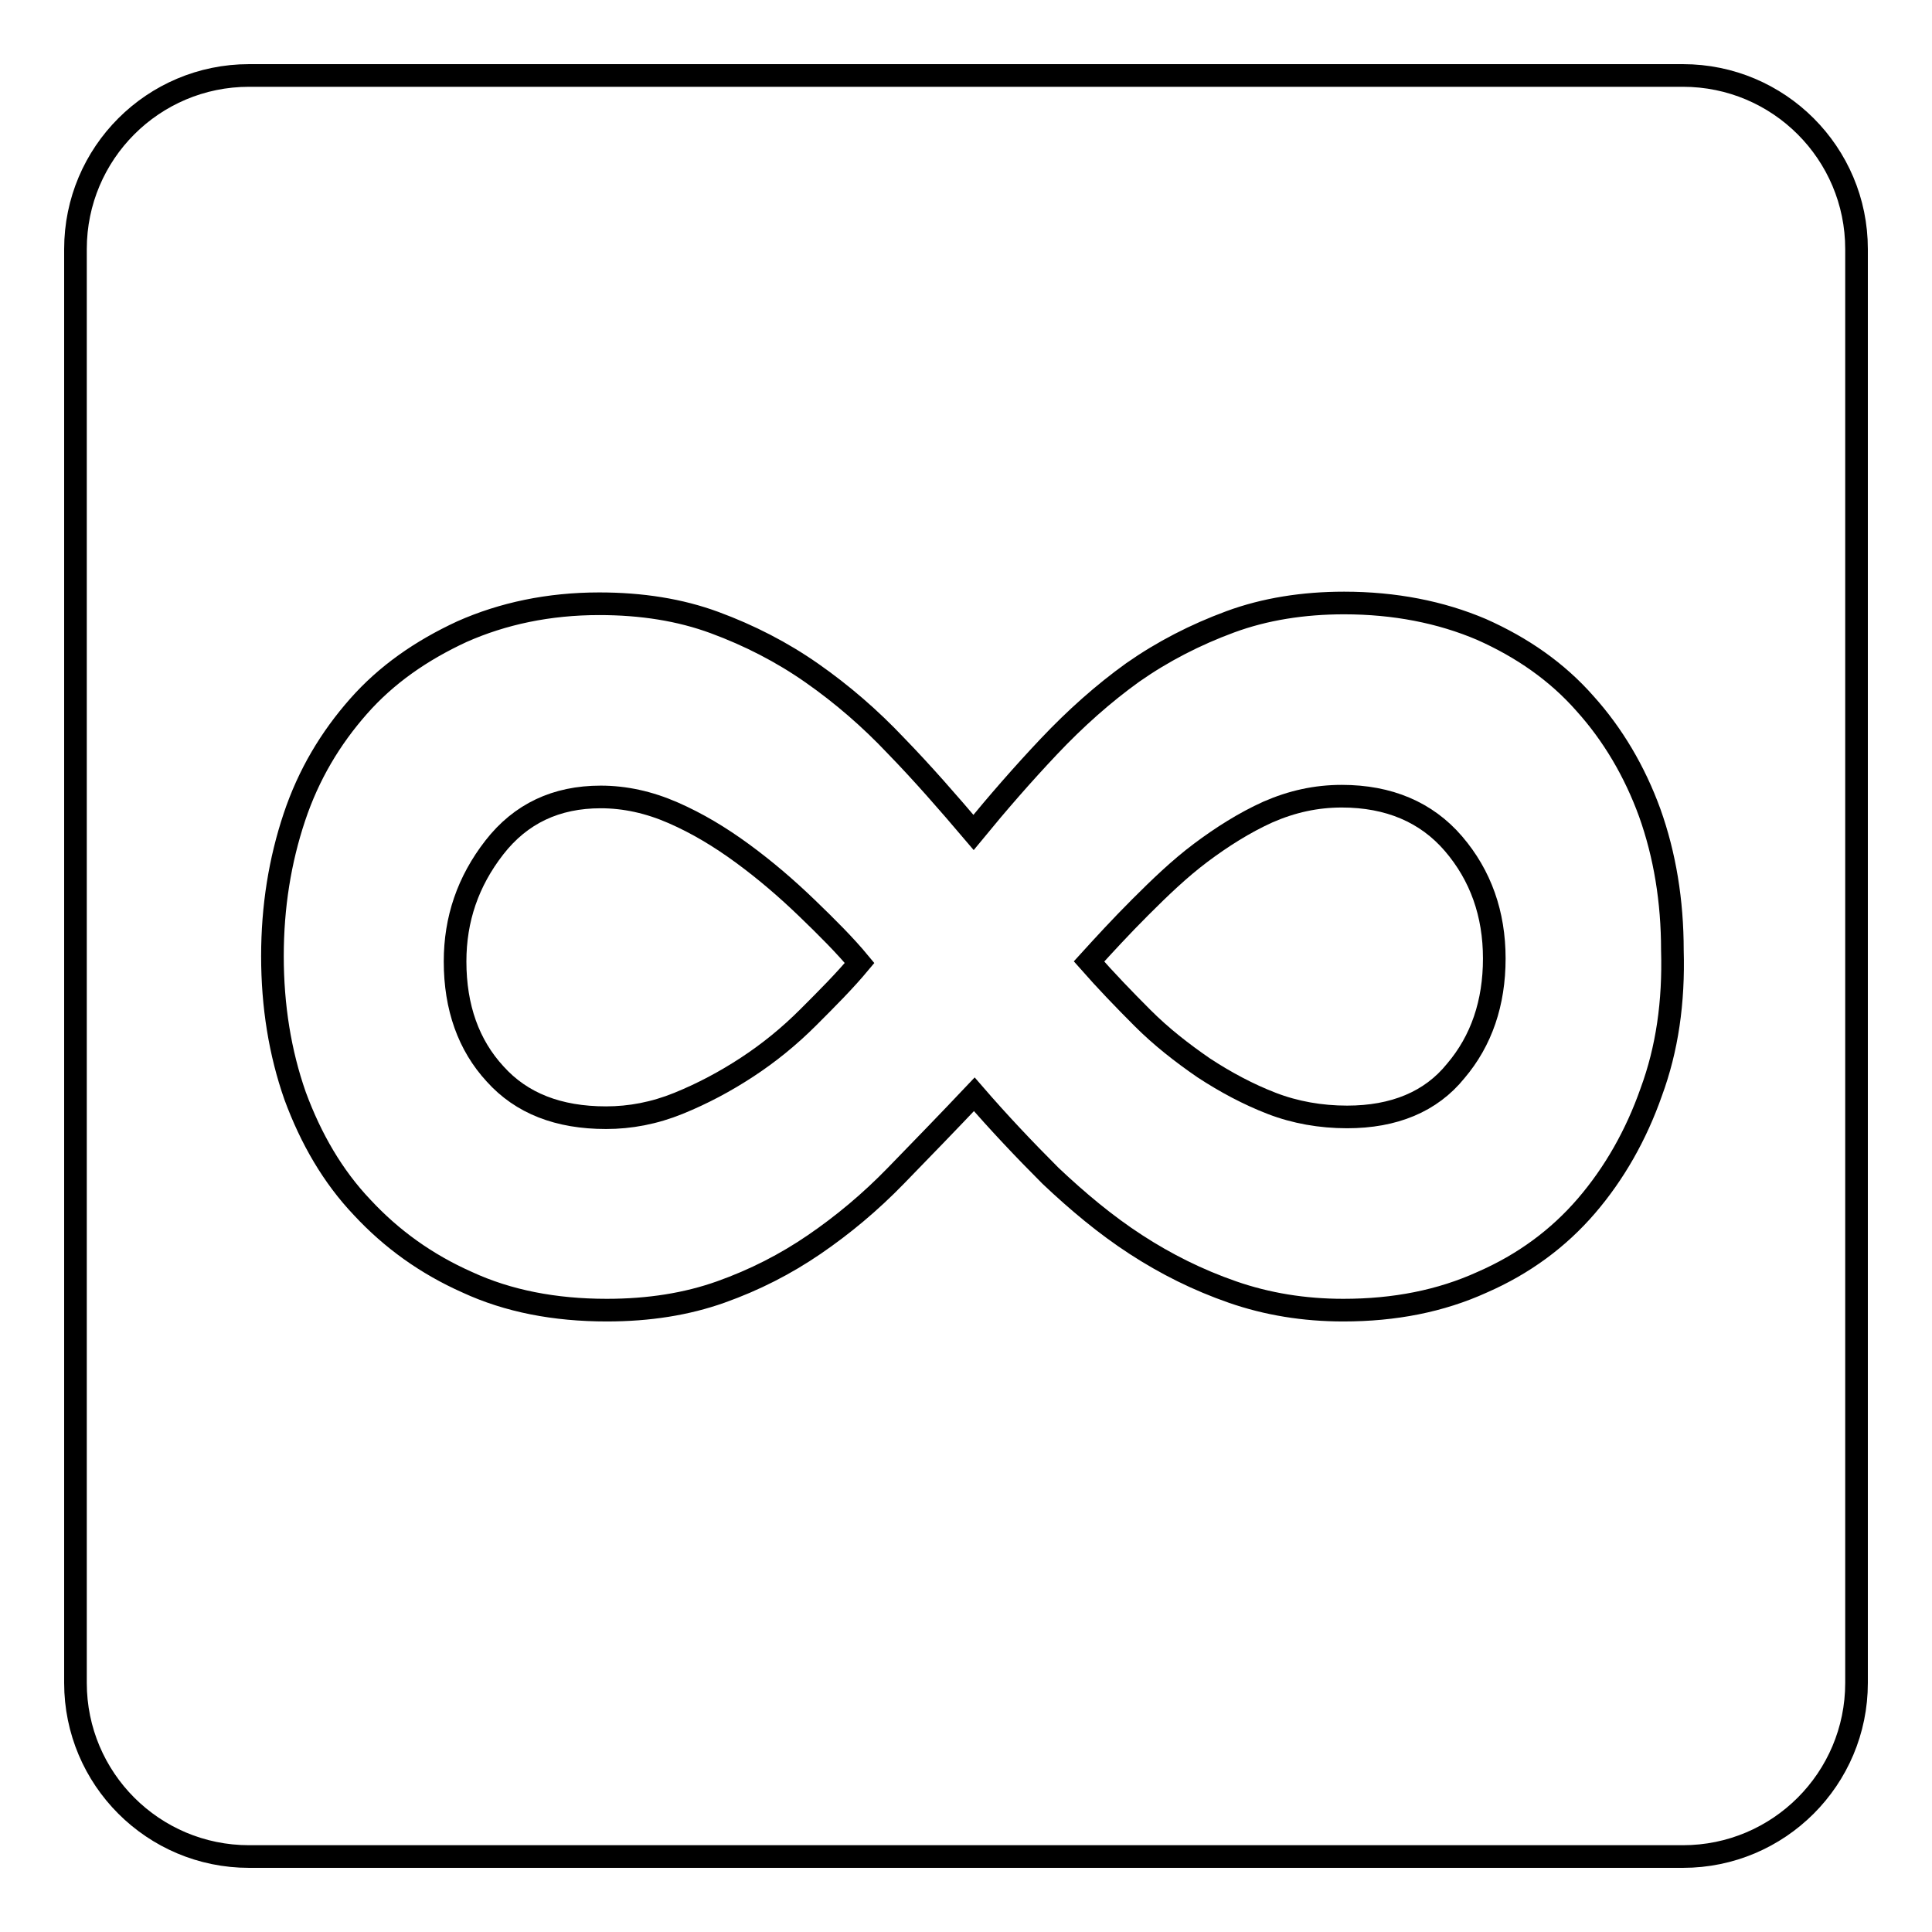 <?xml version="1.0" encoding="utf-8"?>
<!-- Svg Vector Icons : http://www.onlinewebfonts.com/icon -->
<!DOCTYPE svg PUBLIC "-//W3C//DTD SVG 1.1//EN" "http://www.w3.org/Graphics/SVG/1.1/DTD/svg11.dtd">
<svg version="1.1" xmlns="http://www.w3.org/2000/svg" xmlns:xlink="http://www.w3.org/1999/xlink" x="0px" y="0px" viewBox="0 0 256 256" enable-background="new 0 0 256 256" xml:space="preserve">
<g><g><path stroke-width="3" fill-opacity="0" stroke="#000000"  d="M177.8,105.5c-3.4,0-6.6,0.7-9.8,2.1c-3.1,1.4-6.1,3.3-8.9,5.4s-5.4,4.6-8,7.2s-4.8,5-6.8,7.2c2.2,2.5,4.6,5,7.1,7.5c2.5,2.5,5.2,4.6,8.1,6.6c2.9,1.9,5.9,3.5,9,4.7c3.1,1.2,6.5,1.8,10,1.8c6.2,0,11.1-2,14.4-6.1c3.4-4,5.1-9,5.1-14.9c0-5.9-1.8-11-5.4-15.2C189,107.6,184,105.5,177.8,105.5z"/><path stroke-width="3" fill-opacity="0" stroke="#000000"  d="M106.9,120.3c-2.7-2.6-5.5-5-8.5-7.2c-3-2.2-6-4-9.2-5.4c-3.2-1.4-6.4-2.1-9.6-2.1c-5.9,0-10.6,2.2-14.1,6.7c-3.5,4.5-5.2,9.5-5.2,15.1c0,6.1,1.8,11.1,5.3,14.9c3.5,3.9,8.4,5.8,14.7,5.8c3.2,0,6.4-0.6,9.6-1.9c3.2-1.3,6.2-2.9,9.1-4.8c2.9-1.9,5.6-4.1,8.1-6.6c2.5-2.5,4.8-4.8,6.8-7.2C112,125.3,109.6,122.9,106.9,120.3z"/><path stroke-width="3" fill-opacity="0" stroke="#000000"  d="M223,10H33c-12.7,0-23,10.3-23,23V223c0,12.7,10.3,23,23,23H223c12.7,0,23-10.3,23-23V33C246,20.3,235.7,10,223,10z M218.8,144.7c-2,5.7-4.9,10.8-8.6,15.1c-3.7,4.3-8.3,7.7-13.8,10.1c-5.5,2.5-11.6,3.7-18.4,3.7c-5.2,0-10.1-0.8-14.7-2.4s-8.8-3.7-12.8-6.3c-4-2.6-7.7-5.7-11.3-9.1c-3.5-3.5-6.9-7.1-10.1-10.8c-3.5,3.7-7,7.3-10.4,10.8c-3.4,3.5-7,6.5-10.8,9.1s-7.9,4.7-12.4,6.3c-4.5,1.6-9.5,2.4-15.1,2.4c-6.9,0-13.1-1.2-18.5-3.7c-5.4-2.4-10-5.7-13.9-9.9c-3.9-4.1-6.8-9.1-8.9-14.8c-2-5.7-3-11.9-3-18.5c0-6.6,1-12.7,2.9-18.4c1.9-5.7,4.8-10.5,8.5-14.7s8.3-7.4,13.7-9.9c5.4-2.4,11.5-3.7,18.2-3.7c5.6,0,10.7,0.8,15.3,2.5c4.6,1.7,8.9,3.9,12.9,6.7c4,2.8,7.7,6,11.1,9.6c3.5,3.6,6.9,7.5,10.3,11.5c3.2-3.9,6.5-7.7,10-11.4c3.5-3.7,7.2-7,11.1-9.8c4-2.8,8.3-5,12.9-6.7c4.6-1.7,9.7-2.5,15.1-2.5c6.7,0,12.8,1.2,18.2,3.5c5.4,2.4,10,5.6,13.7,9.8c3.7,4.1,6.6,9,8.6,14.5c2,5.6,3,11.7,3,18.2C221.8,132.8,220.9,139,218.8,144.7z"/></g></g>
</svg>